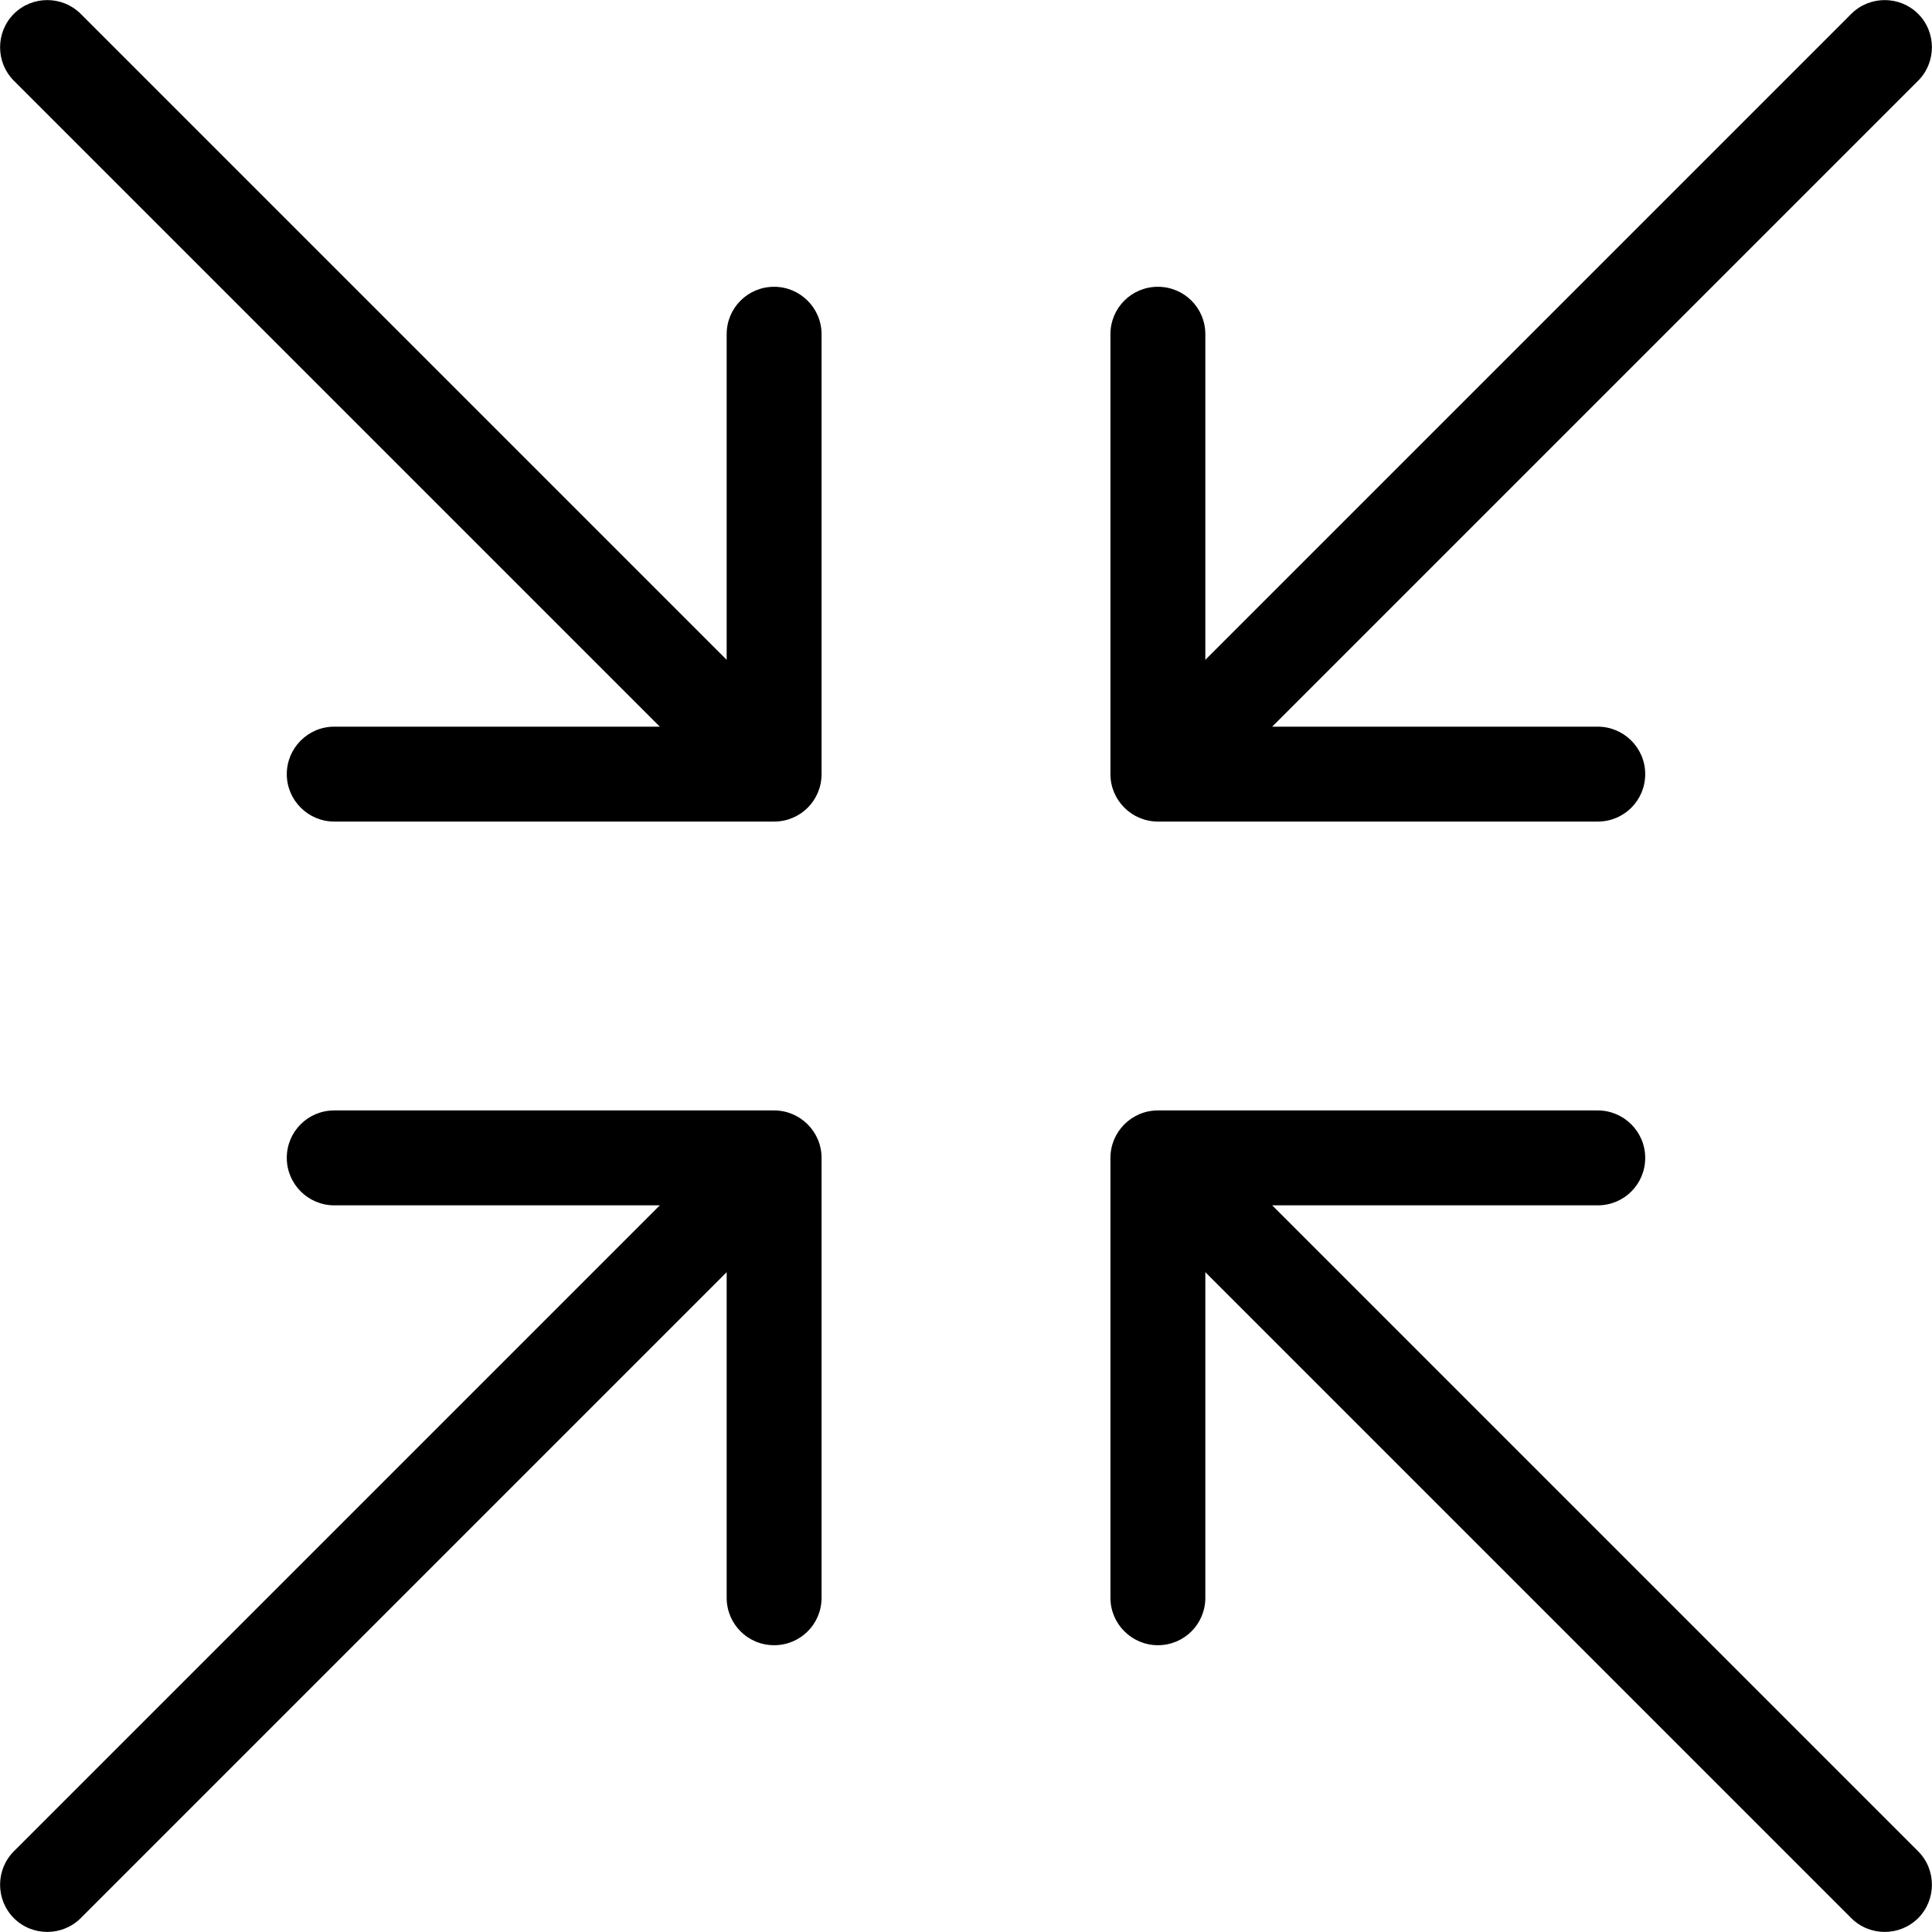 <?xml version="1.0" encoding="utf-8"?>
<!-- Generator: Adobe Illustrator 26.3.1, SVG Export Plug-In . SVG Version: 6.00 Build 0)  -->
<svg version="1.1" id="Layer_1" xmlns="http://www.w3.org/2000/svg" xmlns:xlink="http://www.w3.org/1999/xlink" x="0px" y="0px"
	 viewBox="0 0 557.8 557.8" style="enable-background:new 0 0 557.8 557.8;" xml:space="preserve">
<style type="text/css">
	.st0{fill-rule:evenodd;clip-rule:evenodd;}
</style>
<g>
	<path class="st0" d="M190.5,209.8L4,23.3C-1.3,18-1.3,9.3,4,4c5.3-5.3,14-5.3,19.3,0l186.5,186.5v-94c0-7.6,6.1-13.7,13.7-13.7
		c7.5,0,13.7,6.1,13.7,13.7v127c0,7.6-6.1,13.7-13.7,13.7h-127c-7.5,0-13.7-6.1-13.7-13.7c0-7.5,6.1-13.7,13.7-13.7L190.5,209.8z
		 M461.3,209.8c7.5,0,13.7,6.1,13.7,13.7c0,7.6-6.1,13.7-13.7,13.7h-127c-7.5,0-13.7-6.1-13.7-13.7l0-127c0-7.6,6.1-13.7,13.7-13.7
		c7.6,0,13.7,6.1,13.7,13.7v94L534.5,4c5.3-5.3,14-5.3,19.3,0c5.3,5.3,5.3,14,0,19.3L367.3,209.8L461.3,209.8z M348,461.3
		c0,7.6-6.1,13.7-13.7,13.7c-7.5,0-13.7-6.1-13.7-13.7l0-127c0-7.5,6.1-13.7,13.7-13.7h127c7.5,0,13.7,6.1,13.7,13.7
		c0,7.6-6.1,13.7-13.7,13.7h-94l186.5,186.5c5.3,5.3,5.3,14,0,19.3c-5.3,5.3-14,5.3-19.3,0L348,367.3L348,461.3z M96.5,348
		c-7.5,0-13.7-6.1-13.7-13.7s6.1-13.7,13.7-13.7h127c7.5,0,13.7,6.1,13.7,13.7v127c0,7.6-6.1,13.7-13.7,13.7
		c-7.6,0-13.7-6.1-13.7-13.7v-94L23.3,553.8c-5.3,5.3-14,5.3-19.3,0c-5.3-5.3-5.3-14,0-19.3L190.5,348L96.5,348z"/>
</g>
</svg>
